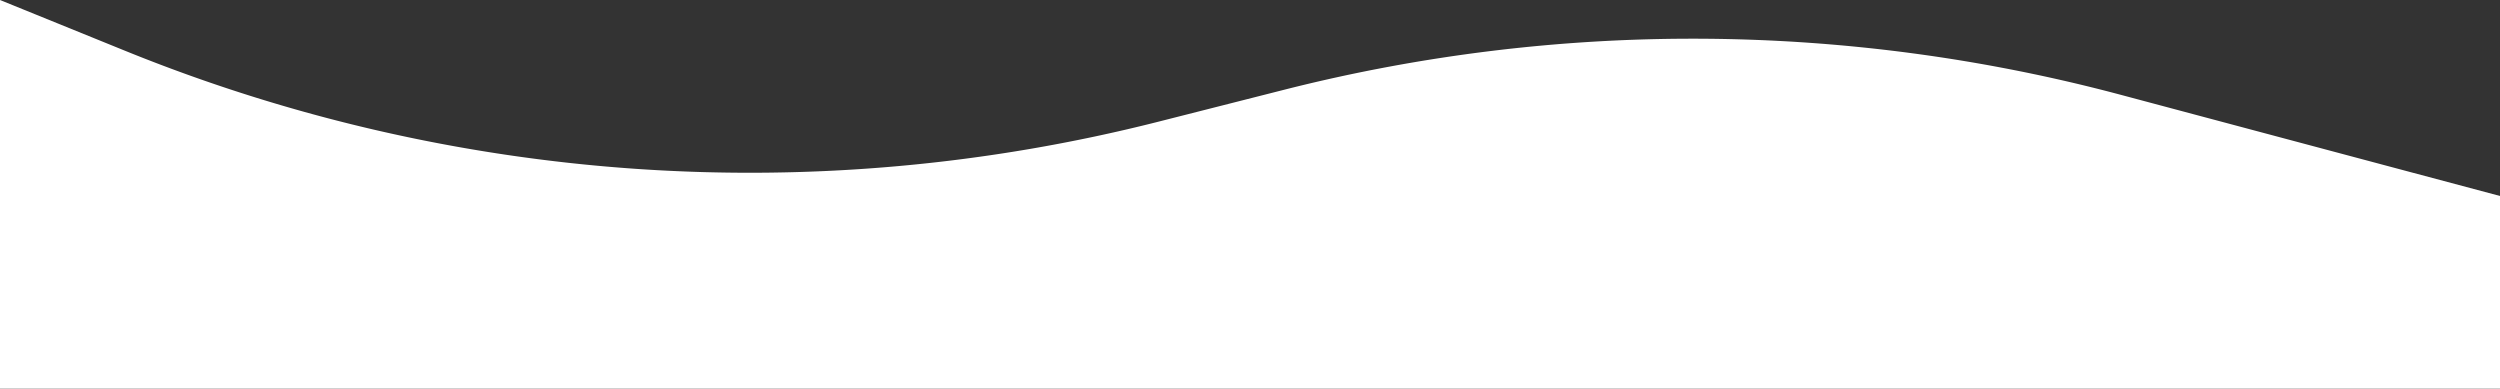 <?xml version="1.0" encoding="UTF-8"?> <svg xmlns="http://www.w3.org/2000/svg" id="Слой_1" data-name="Слой 1" viewBox="0 0 955 148.47"><rect x="0" y="0" width="955" height="148.47" fill="#333333" stroke="none"/> <defs> <style>.cls-1{fill:#fff;}</style> </defs> <title>цвета_светложелтый_синий </title> <path class="cls-1" d="M955,74.87,810.14,36.22a634.33,634.33,0,0,0-319.61-1.93l-48,12.19A634.31,634.31,0,0,1,47.82,19.41L0,0V148.47H955Z"></path> </svg> 